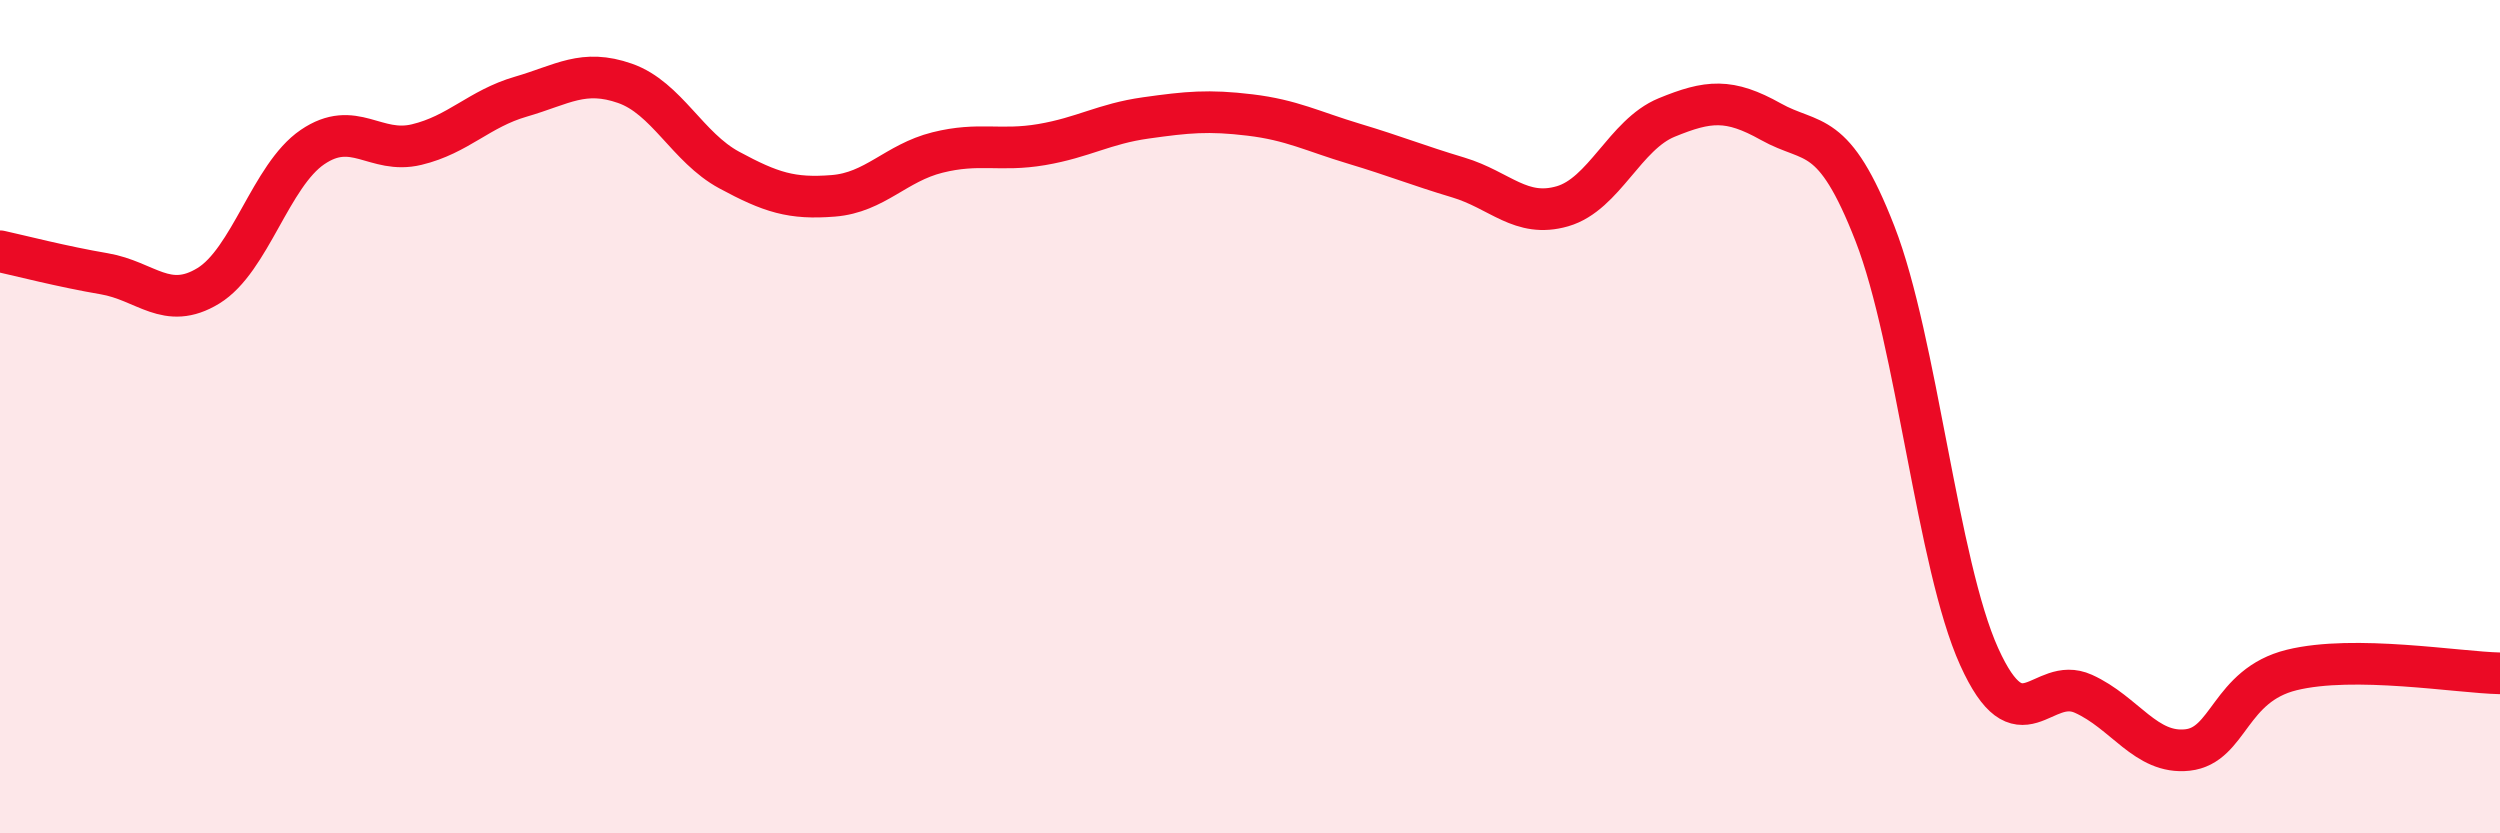 
    <svg width="60" height="20" viewBox="0 0 60 20" xmlns="http://www.w3.org/2000/svg">
      <path
        d="M 0,6.03 C 0.5,6.14 1.5,6.4 2.5,6.57 C 3.5,6.74 4,7.47 5,6.86 C 6,6.25 6.5,4.21 7.5,3.53 C 8.5,2.85 9,3.71 10,3.47 C 11,3.23 11.5,2.61 12.5,2.32 C 13.5,2.03 14,1.65 15,2 C 16,2.35 16.5,3.54 17.5,4.08 C 18.5,4.62 19,4.78 20,4.7 C 21,4.62 21.5,3.91 22.5,3.66 C 23.5,3.41 24,3.64 25,3.47 C 26,3.3 26.5,2.97 27.5,2.83 C 28.5,2.69 29,2.64 30,2.76 C 31,2.88 31.5,3.15 32.5,3.45 C 33.5,3.75 34,3.96 35,4.26 C 36,4.56 36.5,5.24 37.5,4.95 C 38.5,4.66 39,3.23 40,2.82 C 41,2.41 41.5,2.36 42.5,2.92 C 43.5,3.48 44,3.04 45,5.61 C 46,8.18 46.5,13.55 47.5,15.76 C 48.5,17.97 49,16.2 50,16.65 C 51,17.1 51.5,18.11 52.5,18 C 53.5,17.89 53.5,16.45 55,16.08 C 56.5,15.71 59,16.14 60,16.16L60 20L0 20Z"
        fill="#EB0A25"
        opacity="0.1"
        stroke-linecap="round"
        stroke-linejoin="round"
      />
      <path
        d="M 0,6.03 C 0.5,6.14 1.5,6.4 2.5,6.57 C 3.5,6.74 4,7.47 5,6.86 C 6,6.25 6.5,4.21 7.5,3.53 C 8.5,2.85 9,3.71 10,3.47 C 11,3.23 11.5,2.61 12.5,2.32 C 13.5,2.03 14,1.65 15,2 C 16,2.35 16.5,3.54 17.5,4.08 C 18.5,4.62 19,4.78 20,4.7 C 21,4.62 21.5,3.91 22.5,3.66 C 23.5,3.41 24,3.64 25,3.47 C 26,3.3 26.5,2.97 27.5,2.83 C 28.5,2.69 29,2.64 30,2.76 C 31,2.88 31.5,3.15 32.5,3.45 C 33.5,3.75 34,3.96 35,4.26 C 36,4.56 36.5,5.24 37.5,4.95 C 38.5,4.66 39,3.23 40,2.82 C 41,2.41 41.5,2.36 42.5,2.92 C 43.5,3.48 44,3.04 45,5.61 C 46,8.18 46.5,13.55 47.5,15.76 C 48.5,17.97 49,16.2 50,16.65 C 51,17.1 51.5,18.11 52.5,18 C 53.5,17.89 53.5,16.45 55,16.08 C 56.5,15.71 59,16.14 60,16.16"
        stroke="#EB0A25"
        stroke-width="1"
        fill="none"
        stroke-linecap="round"
        stroke-linejoin="round"
      />
    </svg>
  